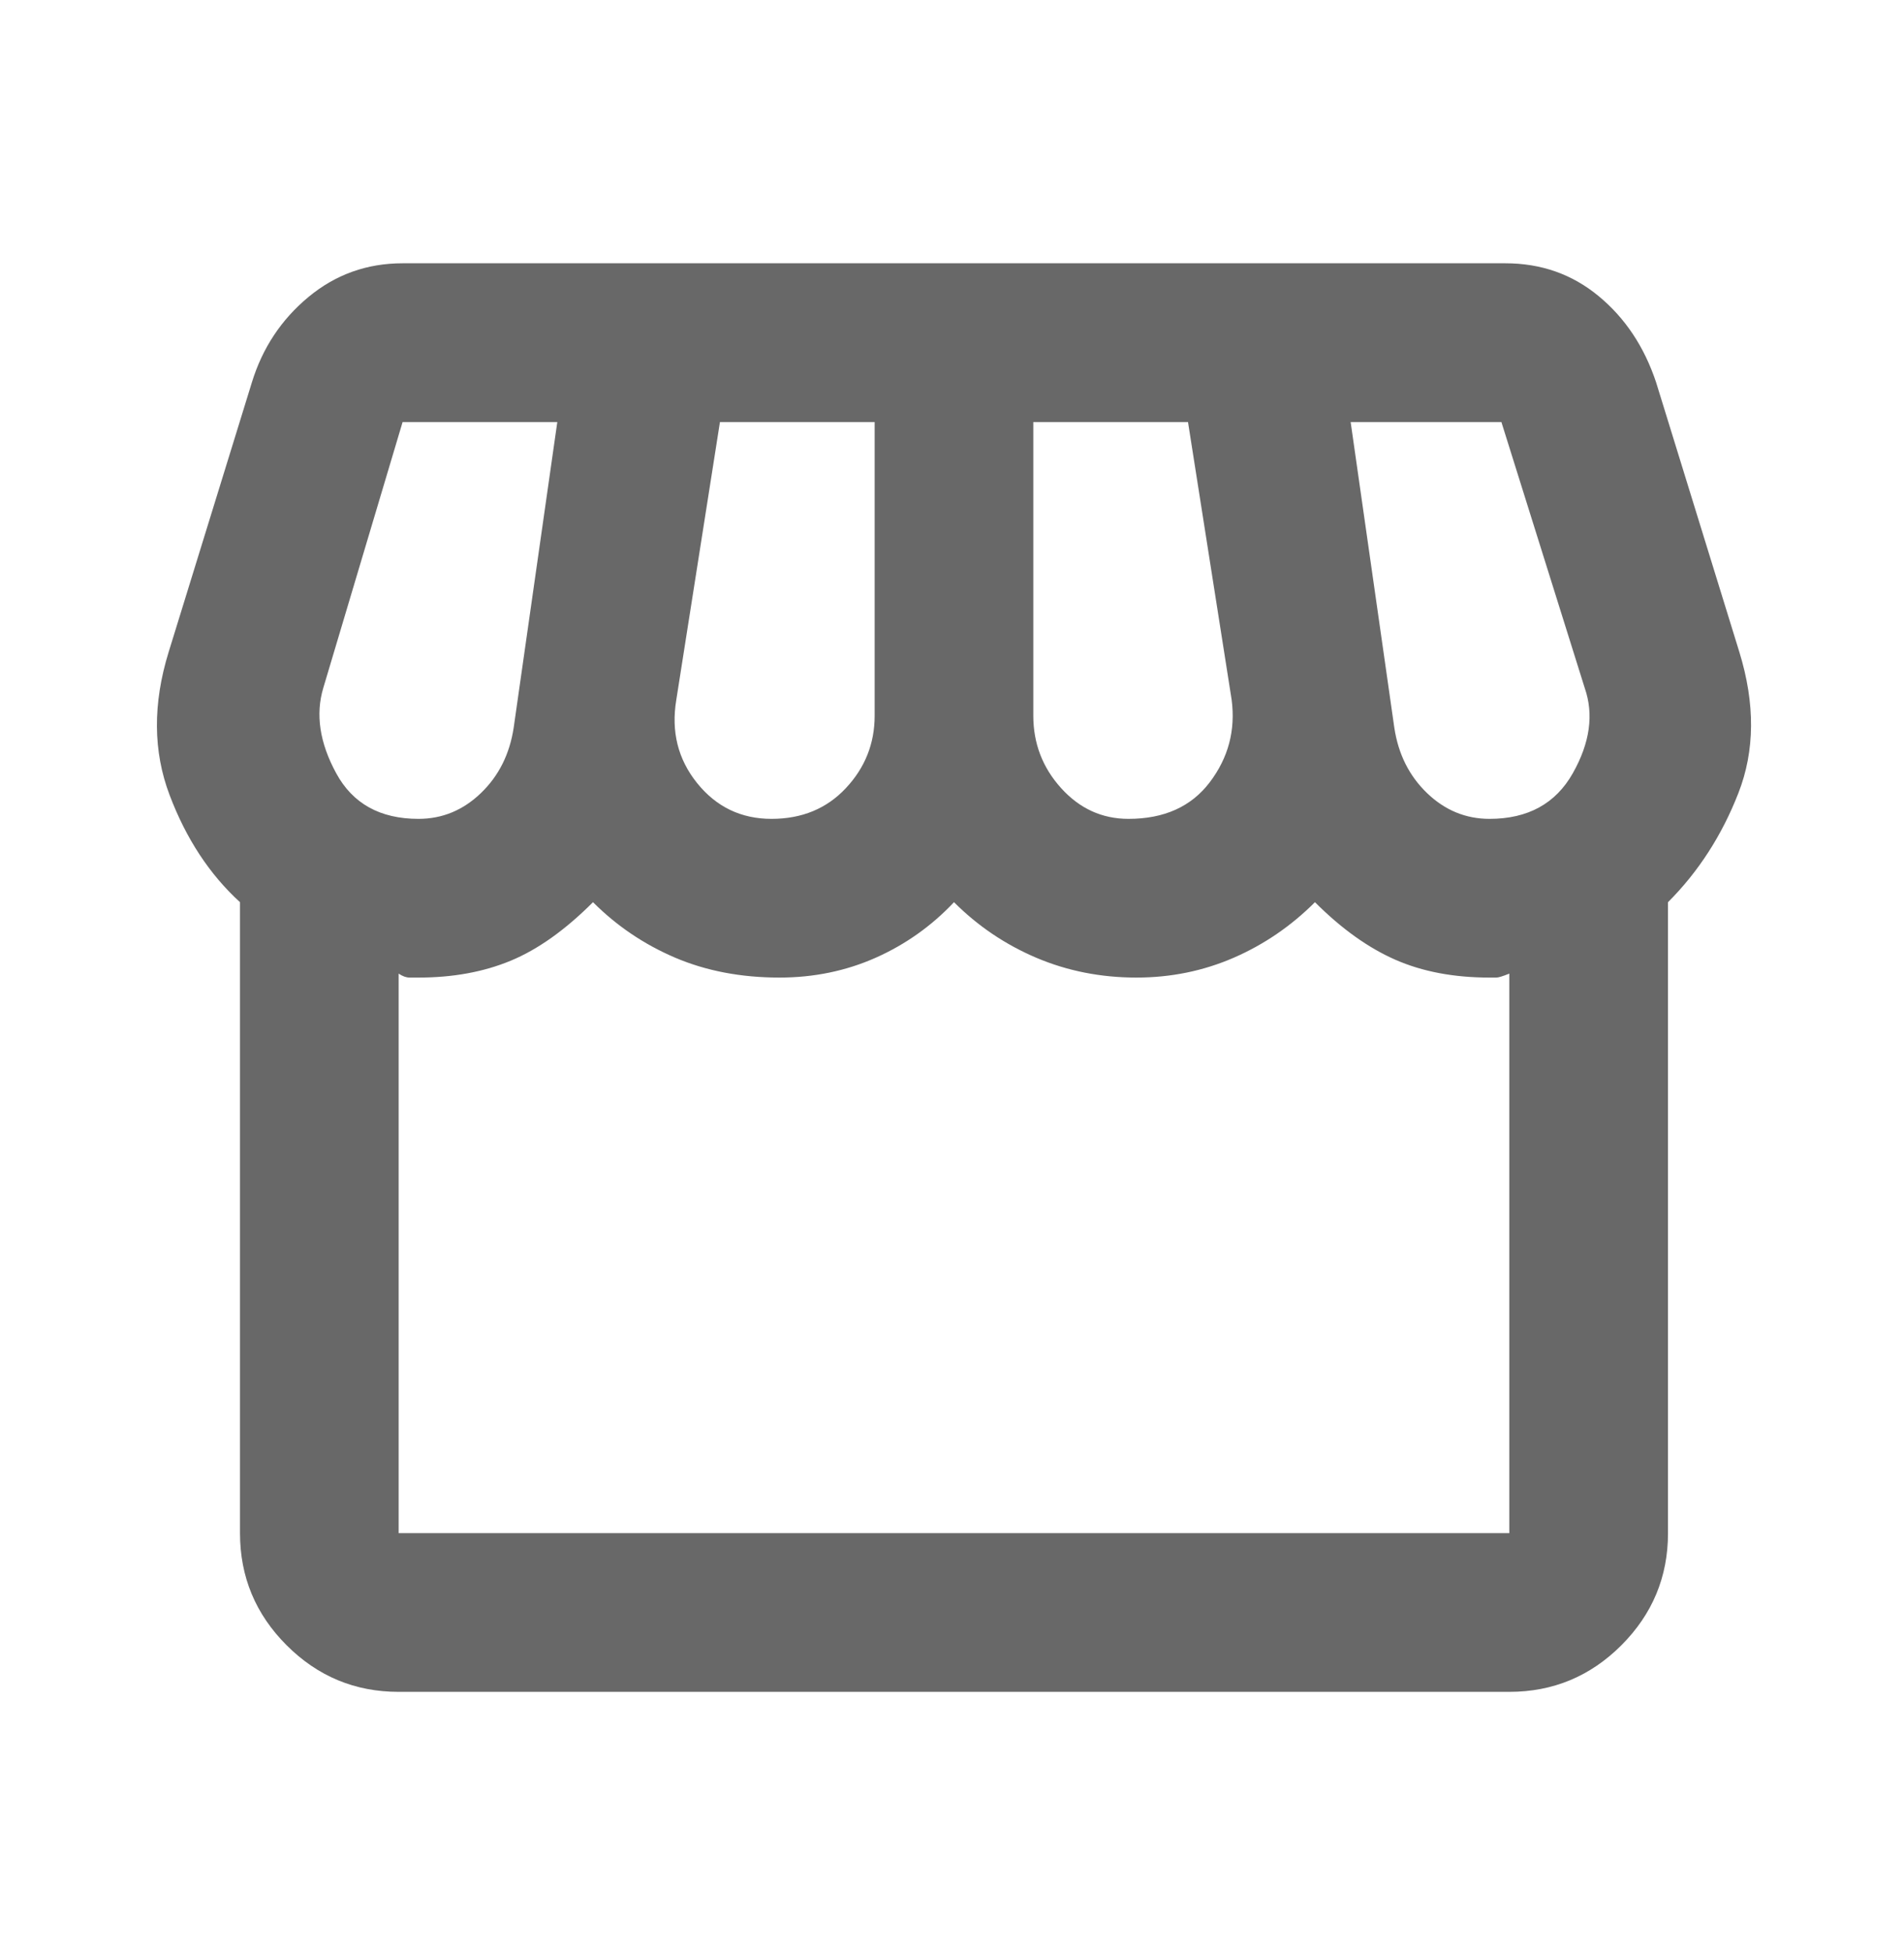 <svg width="40" height="41" viewBox="0 0 40 41" fill="none" xmlns="http://www.w3.org/2000/svg">
<mask id="mask0_3610_6122" style="mask-type:alpha" maskUnits="userSpaceOnUse" x="0" y="0" width="40" height="41">
<rect y="0.529" width="40" height="40" fill="#D9D9D9"/>
</mask>
<g mask="url(#mask0_3610_6122)">
<path d="M35.042 18.946V32.196C35.042 33.113 34.715 33.897 34.063 34.55C33.41 35.203 32.625 35.529 31.708 35.529H8.375C7.458 35.529 6.674 35.203 6.021 34.55C5.368 33.897 5.042 33.113 5.042 32.196V18.946C4.403 18.363 3.91 17.613 3.563 16.696C3.215 15.779 3.208 14.779 3.542 13.696L5.292 8.029C5.514 7.307 5.91 6.71 6.479 6.238C7.049 5.765 7.708 5.529 8.458 5.529H31.625C32.375 5.529 33.028 5.758 33.583 6.217C34.139 6.675 34.542 7.279 34.792 8.029L36.542 13.696C36.875 14.779 36.868 15.765 36.521 16.654C36.174 17.543 35.681 18.307 35.042 18.946ZM23.708 17.196C24.458 17.196 25.028 16.939 25.417 16.425C25.806 15.911 25.958 15.335 25.875 14.696L24.958 8.863H21.708V15.029C21.708 15.613 21.903 16.12 22.292 16.55C22.681 16.981 23.153 17.196 23.708 17.196ZM16.208 17.196C16.847 17.196 17.368 16.981 17.771 16.55C18.174 16.12 18.375 15.613 18.375 15.029V8.863H15.125L14.208 14.696C14.097 15.363 14.243 15.946 14.646 16.446C15.049 16.946 15.57 17.196 16.208 17.196ZM8.792 17.196C9.292 17.196 9.729 17.015 10.104 16.654C10.479 16.293 10.708 15.835 10.792 15.279L11.708 8.863H8.458L6.792 14.446C6.625 15.002 6.715 15.599 7.063 16.238C7.41 16.877 7.986 17.196 8.792 17.196ZM31.292 17.196C32.097 17.196 32.681 16.877 33.042 16.238C33.403 15.599 33.486 15.002 33.292 14.446L31.542 8.863H28.375L29.292 15.279C29.375 15.835 29.604 16.293 29.979 16.654C30.354 17.015 30.792 17.196 31.292 17.196ZM8.375 32.196H31.708V20.446C31.57 20.502 31.479 20.529 31.438 20.529H31.292C30.542 20.529 29.882 20.404 29.313 20.154C28.743 19.904 28.181 19.502 27.625 18.946C27.125 19.446 26.556 19.835 25.917 20.113C25.278 20.39 24.597 20.529 23.875 20.529C23.125 20.529 22.424 20.39 21.771 20.113C21.118 19.835 20.542 19.446 20.042 18.946C19.57 19.446 19.021 19.835 18.396 20.113C17.771 20.39 17.097 20.529 16.375 20.529C15.57 20.529 14.84 20.39 14.188 20.113C13.535 19.835 12.958 19.446 12.458 18.946C11.875 19.529 11.299 19.939 10.729 20.175C10.16 20.411 9.514 20.529 8.792 20.529H8.604C8.535 20.529 8.458 20.502 8.375 20.446V32.196Z" fill="#686868"/>
</g>
</svg>

